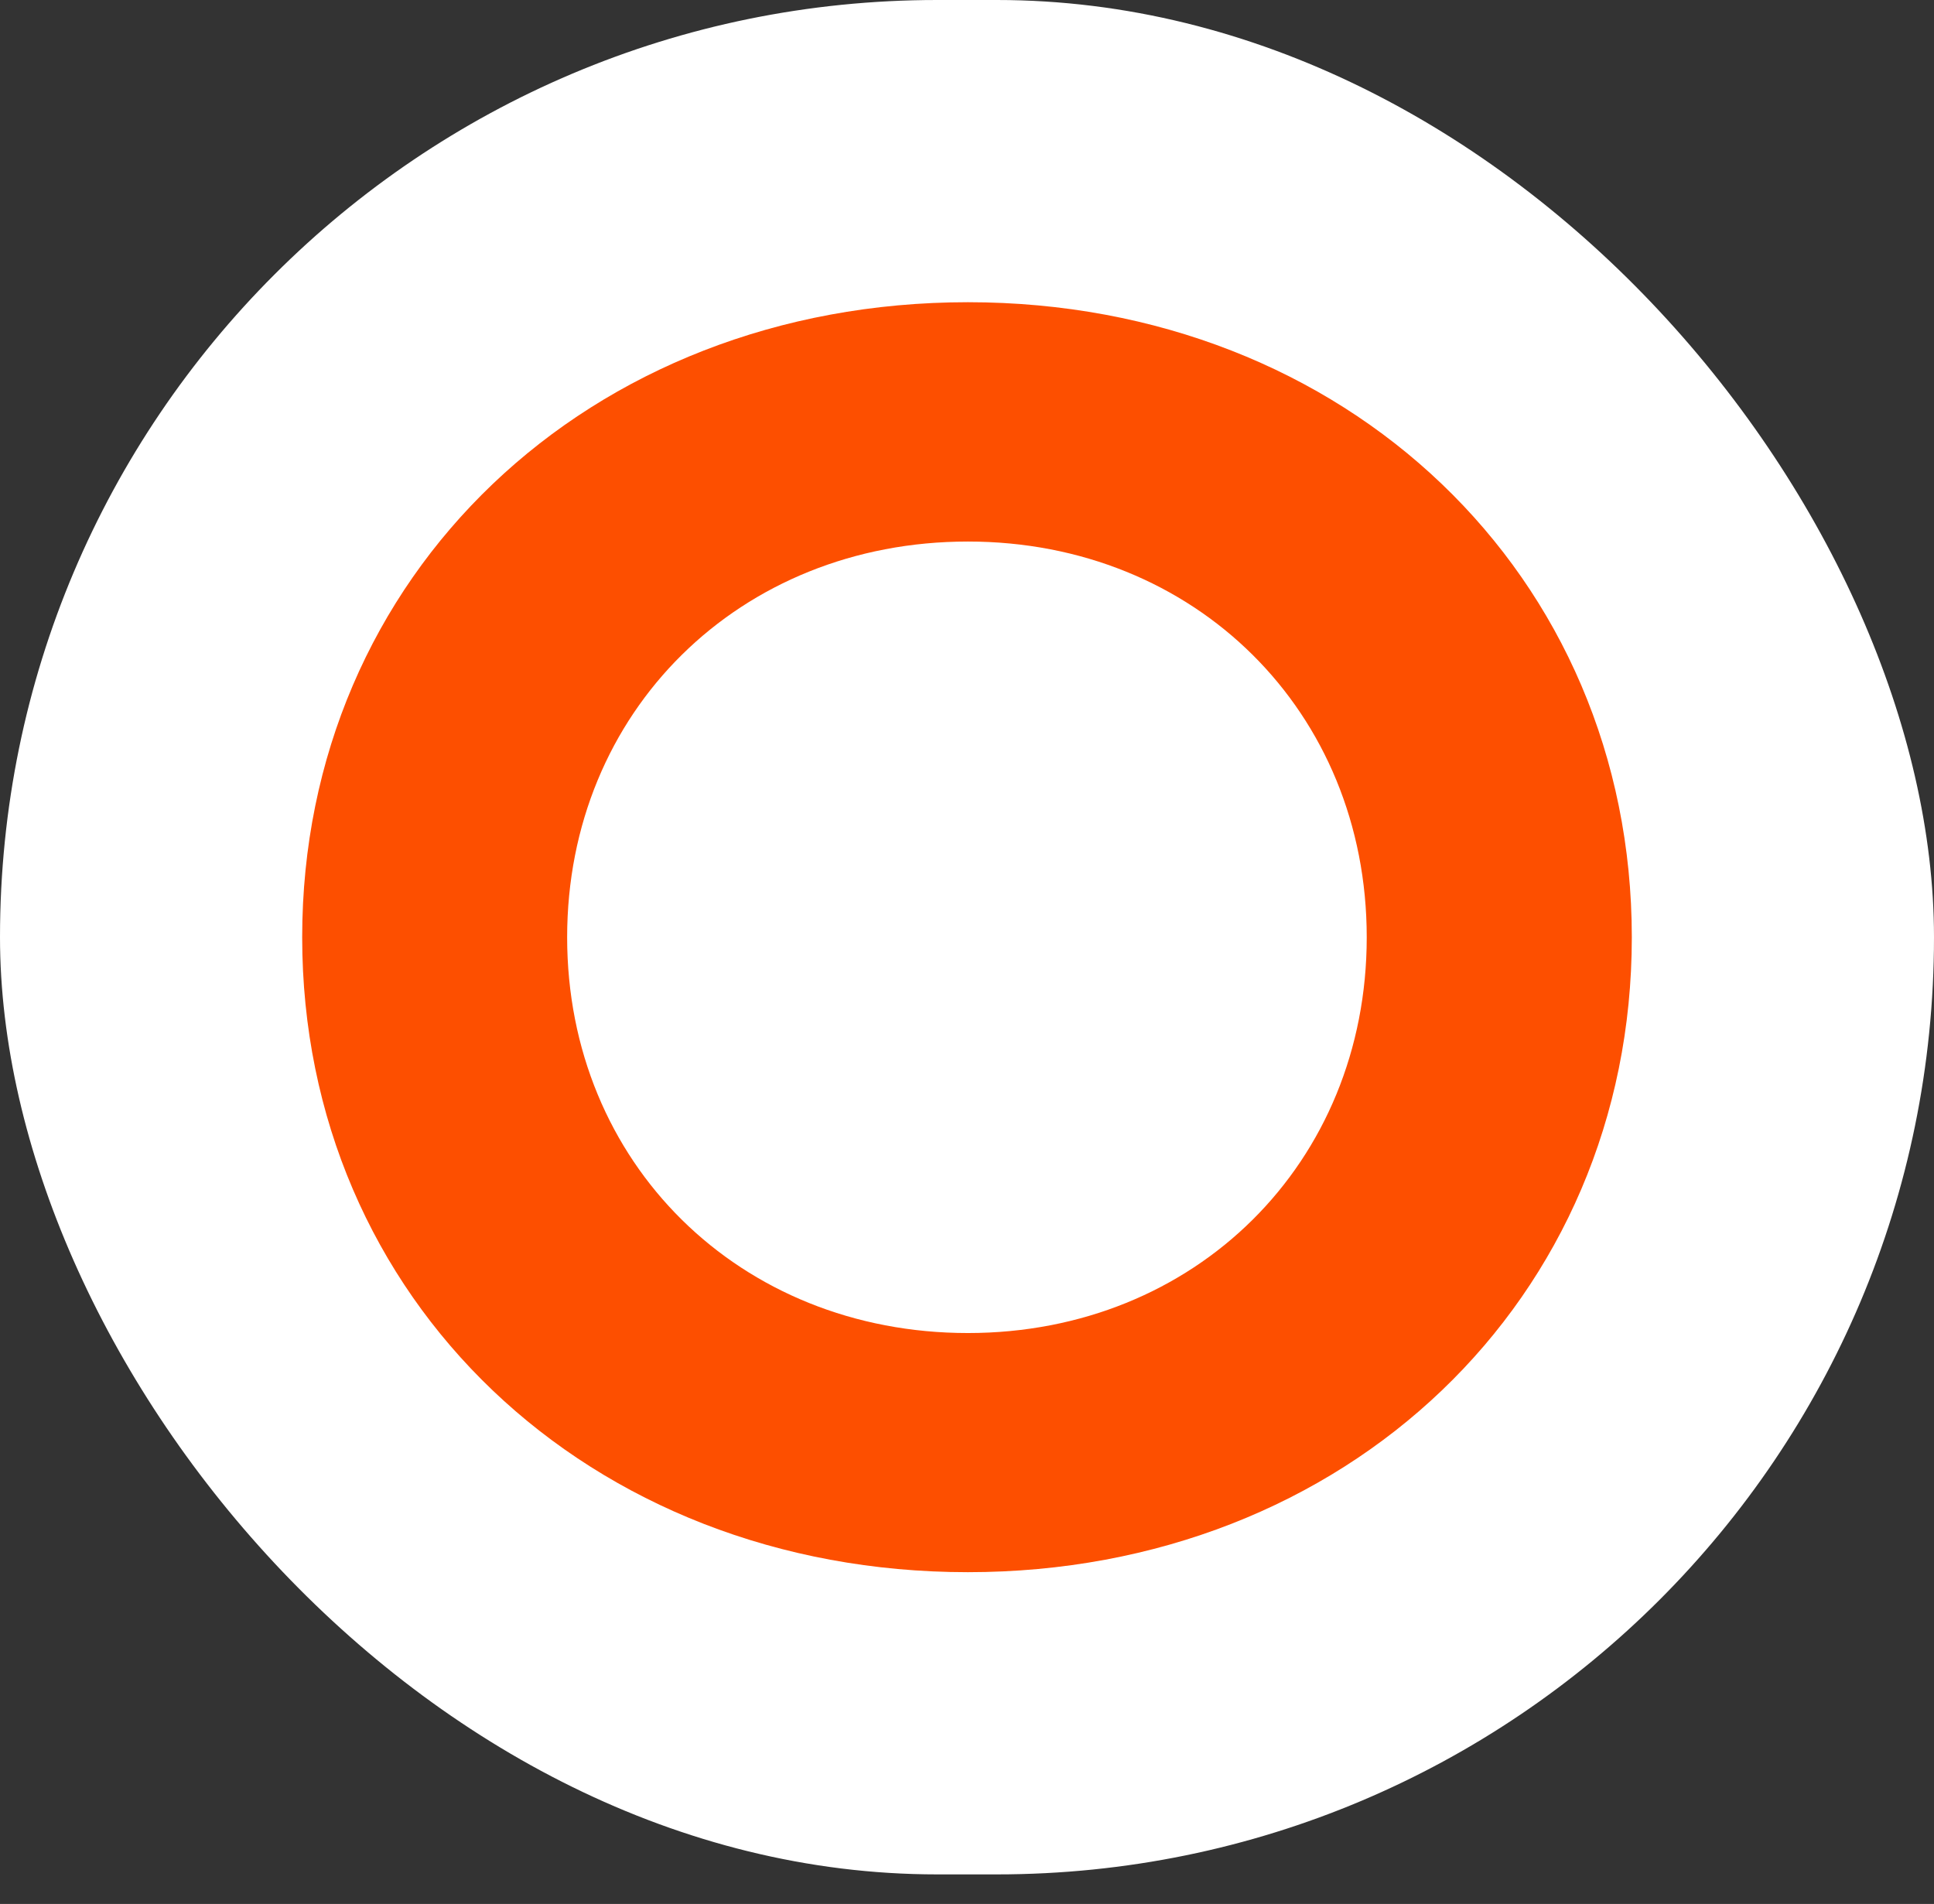 <svg width="64" height="63" viewBox="0 0 64 63" fill="none" xmlns="http://www.w3.org/2000/svg">
<rect x="0" y="0" width="64" height="63" fill="#333333" stroke="none"/>
<rect width="64" height="62.022" rx="31.011" fill="white"/>
<path fill-rule="evenodd" clip-rule="evenodd" d="M32.03 52.022C19.471 52.022 10 42.99 10 31.014C10 19.035 19.471 10 32.03 10C44.555 10 54 19.035 54 31.014C54 42.99 44.555 52.022 32.03 52.022ZM32.03 17.919C24.47 17.919 18.768 23.549 18.768 31.014C18.768 38.48 24.47 44.109 32.03 44.109C39.554 44.109 45.228 38.48 45.228 31.014C45.228 23.549 39.554 17.919 32.03 17.919Z" fill="#FD4F00"/>
</svg>
